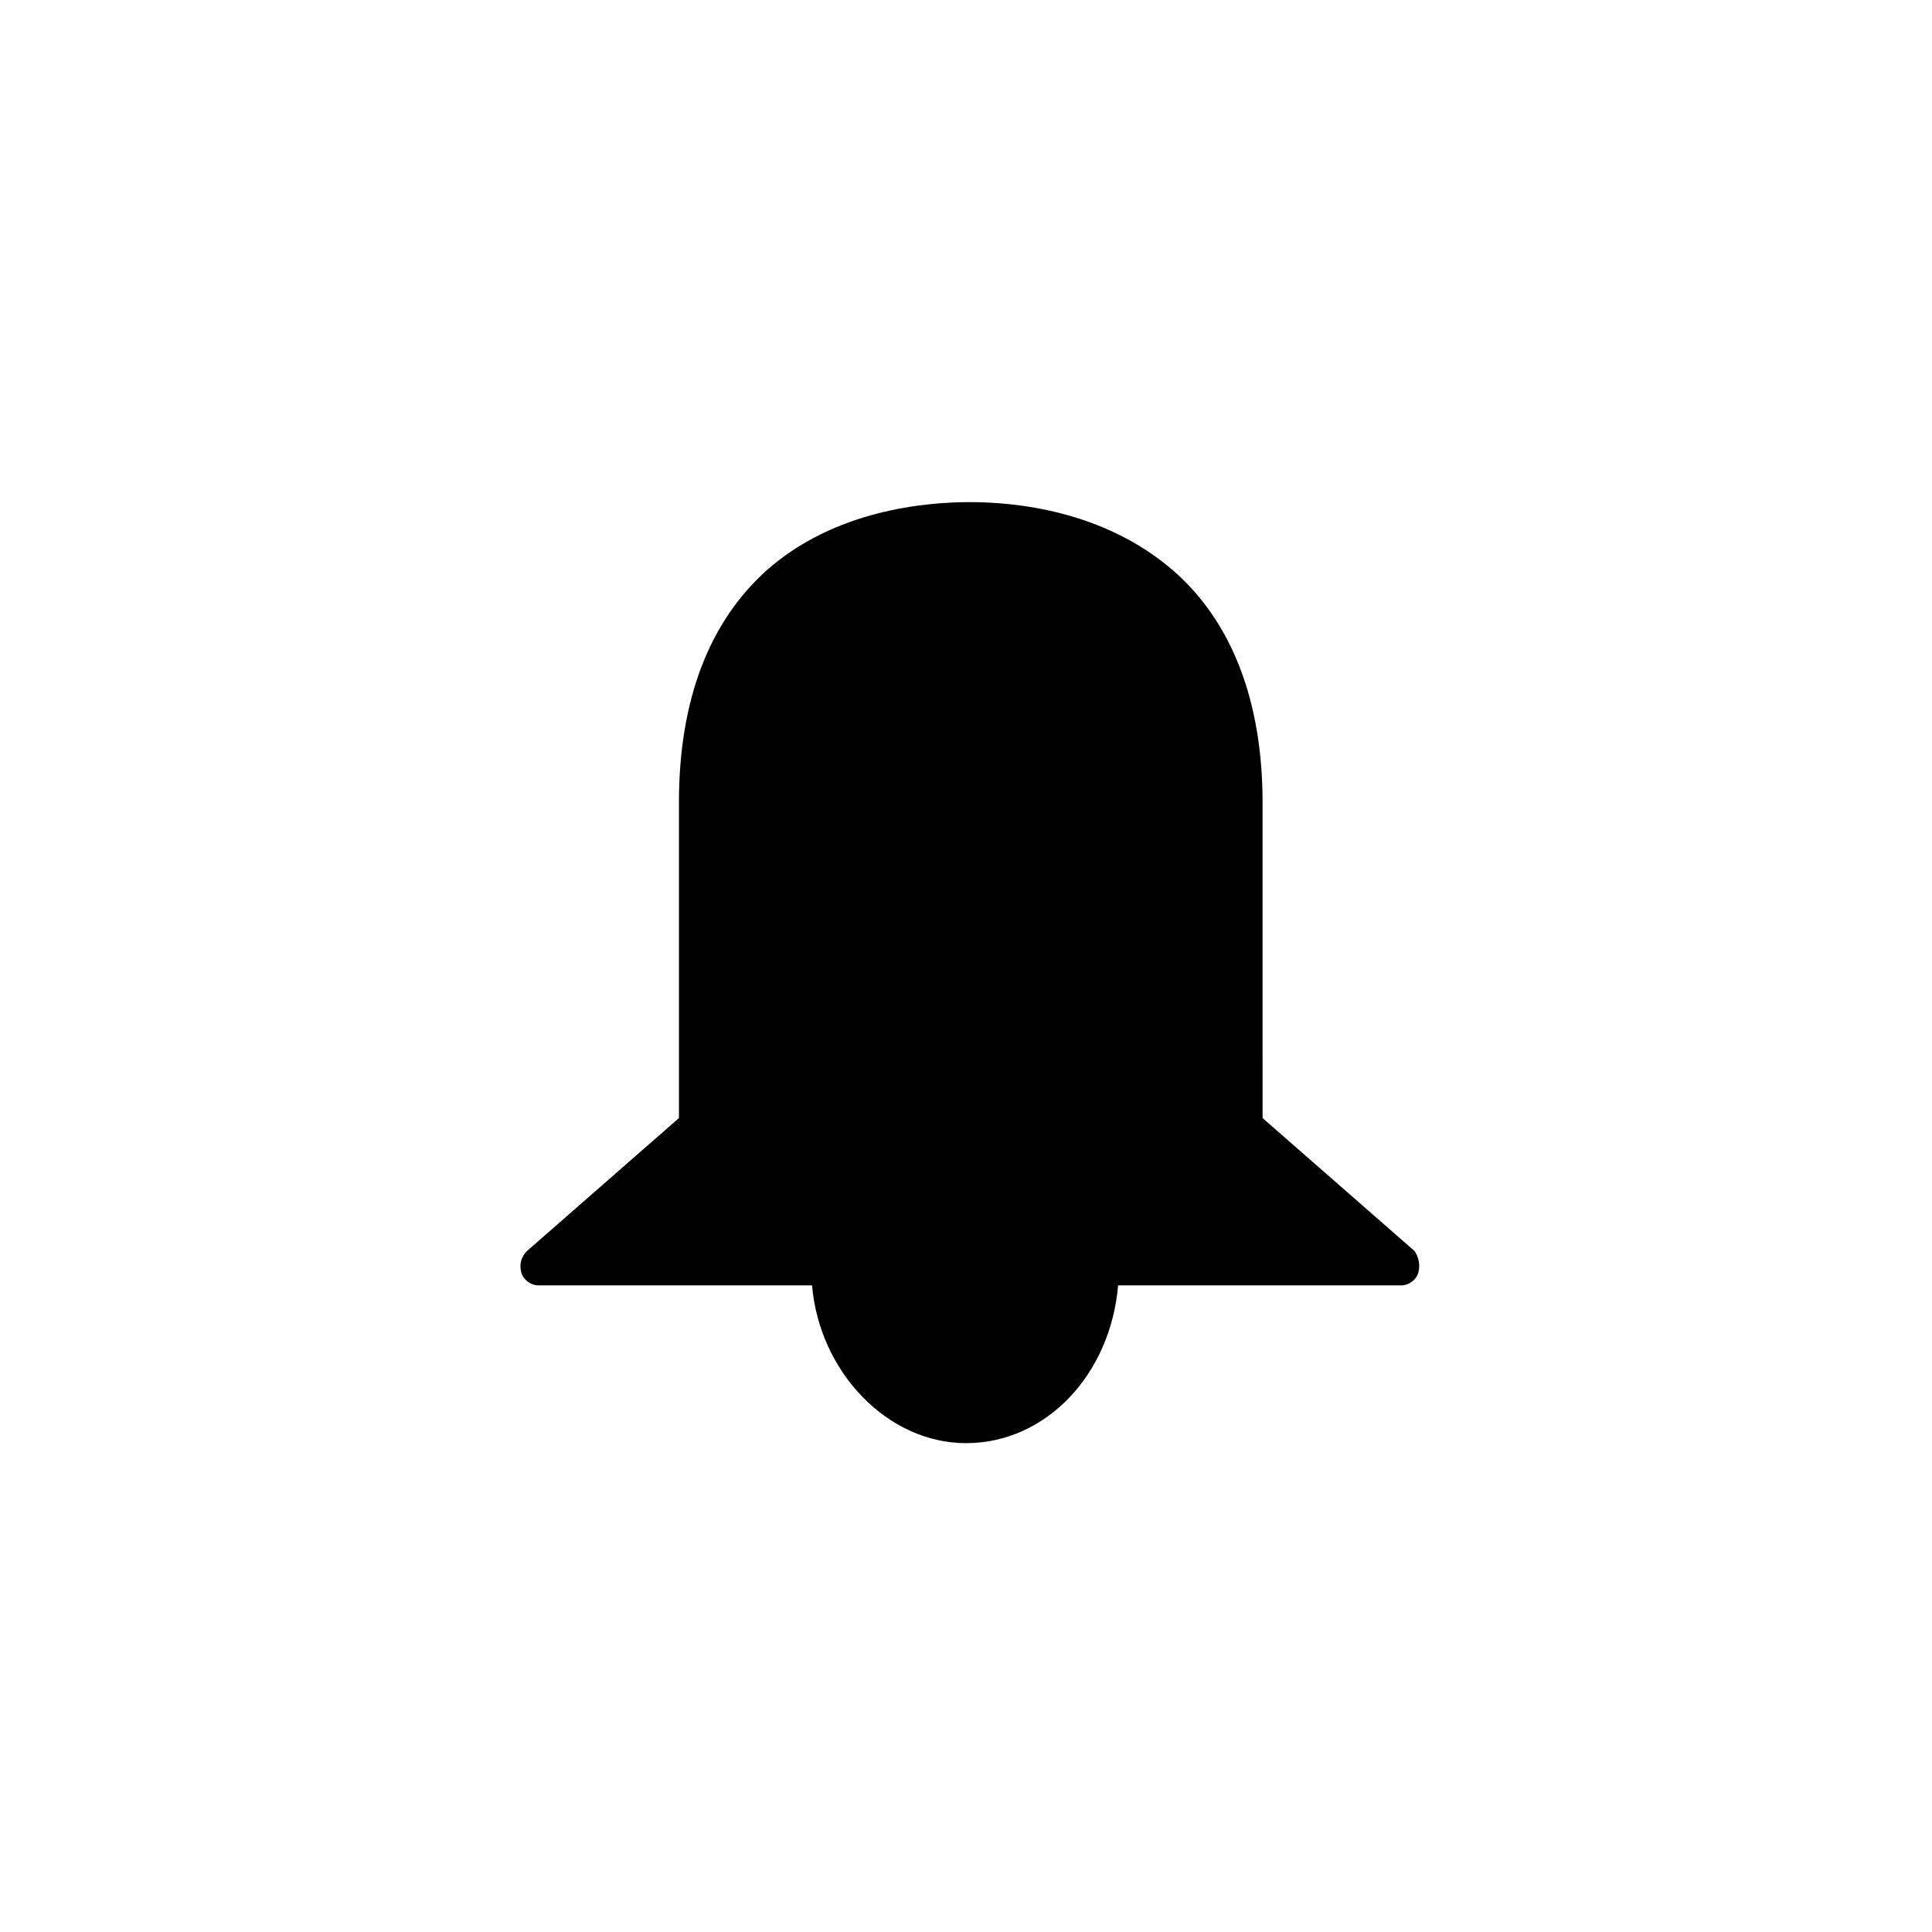<?xml version="1.0" encoding="UTF-8"?>
<!-- The Best Svg Icon site in the world: iconSvg.co, Visit us! https://iconsvg.co -->
<svg fill="#000000" width="800px" height="800px" version="1.1" viewBox="144 144 512 512" xmlns="http://www.w3.org/2000/svg">
 <path d="m519.91 481.11c-0.504 2.016-2.519 3.527-4.535 3.527l-75.066-0.004c-2.016 23.68-19.145 41.816-40.305 41.816-20.656 0-38.793-18.641-40.809-41.816h-72.551c-2.016 0-4.031-1.512-4.535-3.527-0.504-2.016 0-4.031 1.512-5.543l40.305-35.266v-83.629c0-27.207 8.062-47.863 23.176-61.465 18.137-16.121 42.32-18.137 53.906-18.137 11.586 0 35.266 2.016 53.906 18.137 15.617 13.602 23.68 34.762 23.68 61.465l0.004 83.633 40.305 35.266c1.008 1.512 1.512 3.527 1.008 5.543z"/>
</svg>